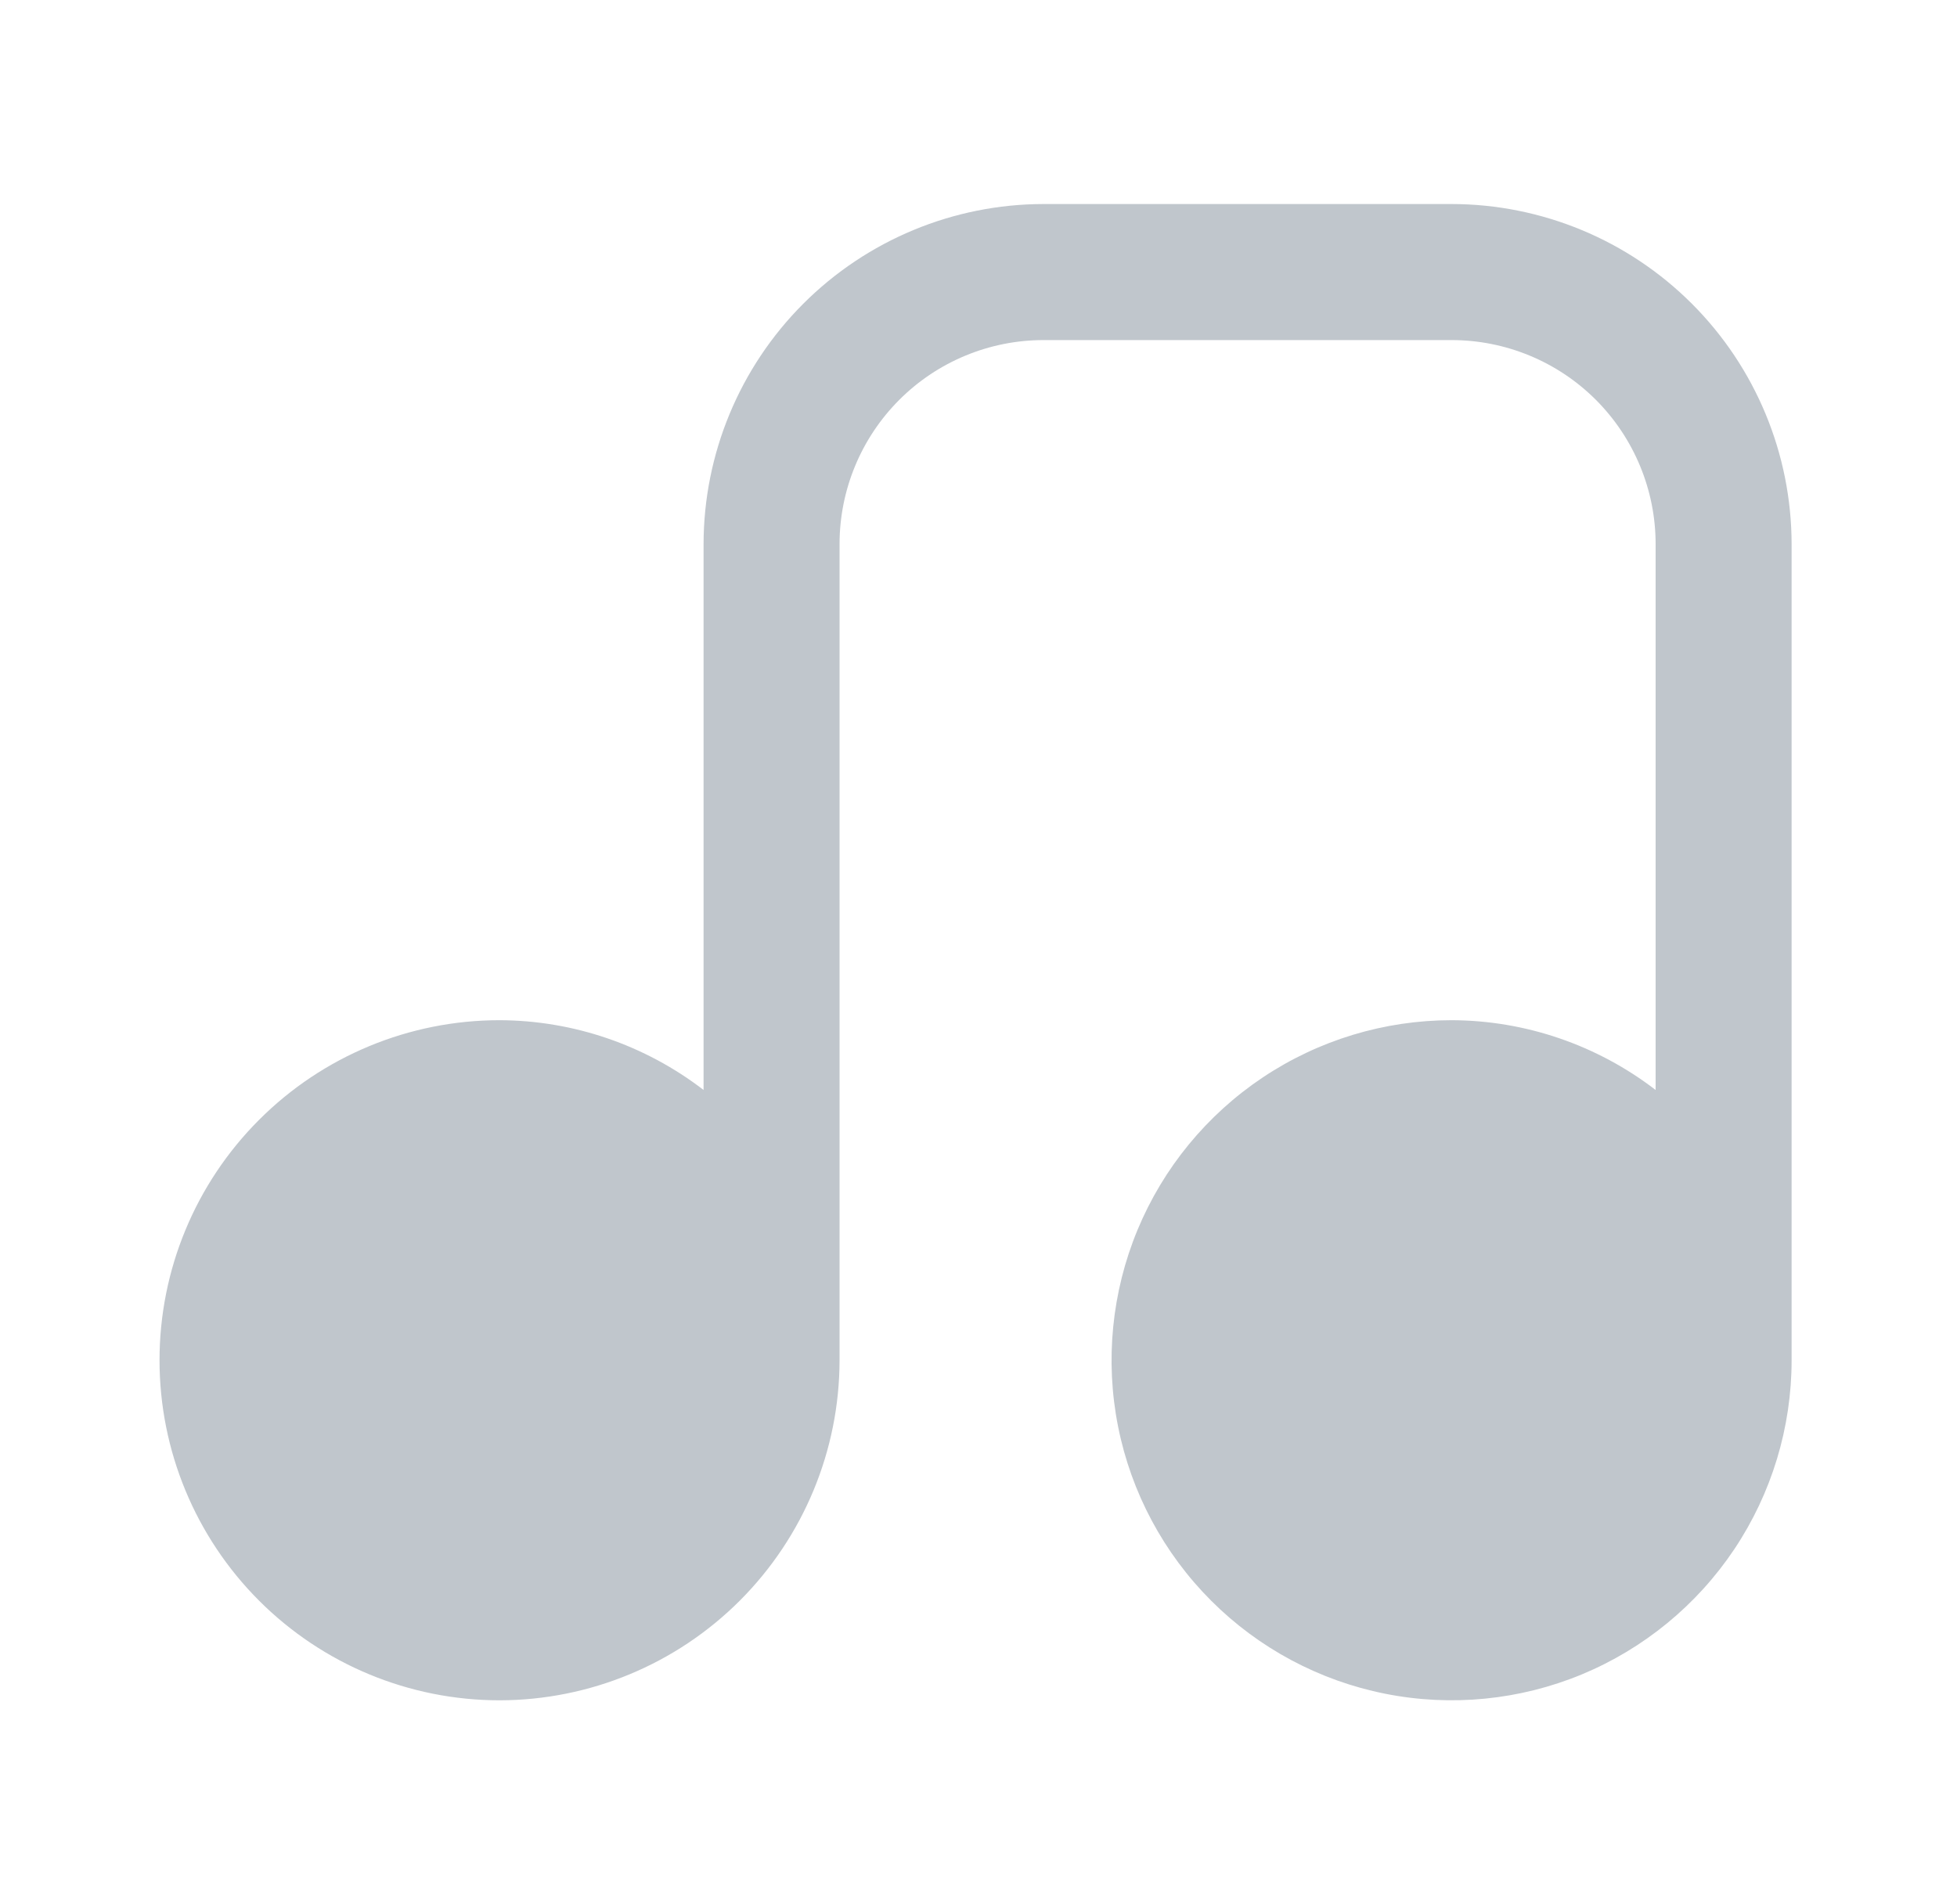 <svg width="37" height="36" viewBox="0 0 37 36" fill="none" xmlns="http://www.w3.org/2000/svg">
<g id="Icon">
<path id="Vector" d="M9.444 32.143C11.149 32.141 12.783 31.463 13.988 30.258C15.193 29.052 15.871 27.419 15.873 25.714V10.286C15.873 9.263 16.279 8.282 17.003 7.558C17.726 6.835 18.707 6.429 19.73 6.429H27.445C28.467 6.429 29.448 6.835 30.172 7.558C30.895 8.282 31.302 9.263 31.302 10.286V20.605C30.195 19.754 28.84 19.29 27.445 19.286C26.173 19.286 24.93 19.663 23.873 20.369C22.816 21.076 21.992 22.079 21.505 23.254C21.019 24.429 20.891 25.721 21.139 26.968C21.387 28.215 22 29.361 22.899 30.26C23.798 31.159 24.943 31.771 26.19 32.019C27.437 32.267 28.73 32.14 29.905 31.654C31.079 31.167 32.083 30.343 32.79 29.286C33.496 28.229 33.873 26.986 33.873 25.714V10.286C33.871 8.581 33.193 6.947 31.988 5.742C30.783 4.537 29.149 3.859 27.445 3.857H19.73C18.026 3.859 16.392 4.537 15.187 5.742C13.982 6.947 13.304 8.581 13.302 10.286V20.605C12.195 19.754 10.84 19.29 9.444 19.286C7.74 19.286 6.104 19.963 4.899 21.169C3.693 22.374 3.016 24.009 3.016 25.714C3.016 27.419 3.693 29.054 4.899 30.26C6.104 31.465 7.74 32.143 9.444 32.143Z" fill="#C0C6CC"/>
</g>
</svg>
